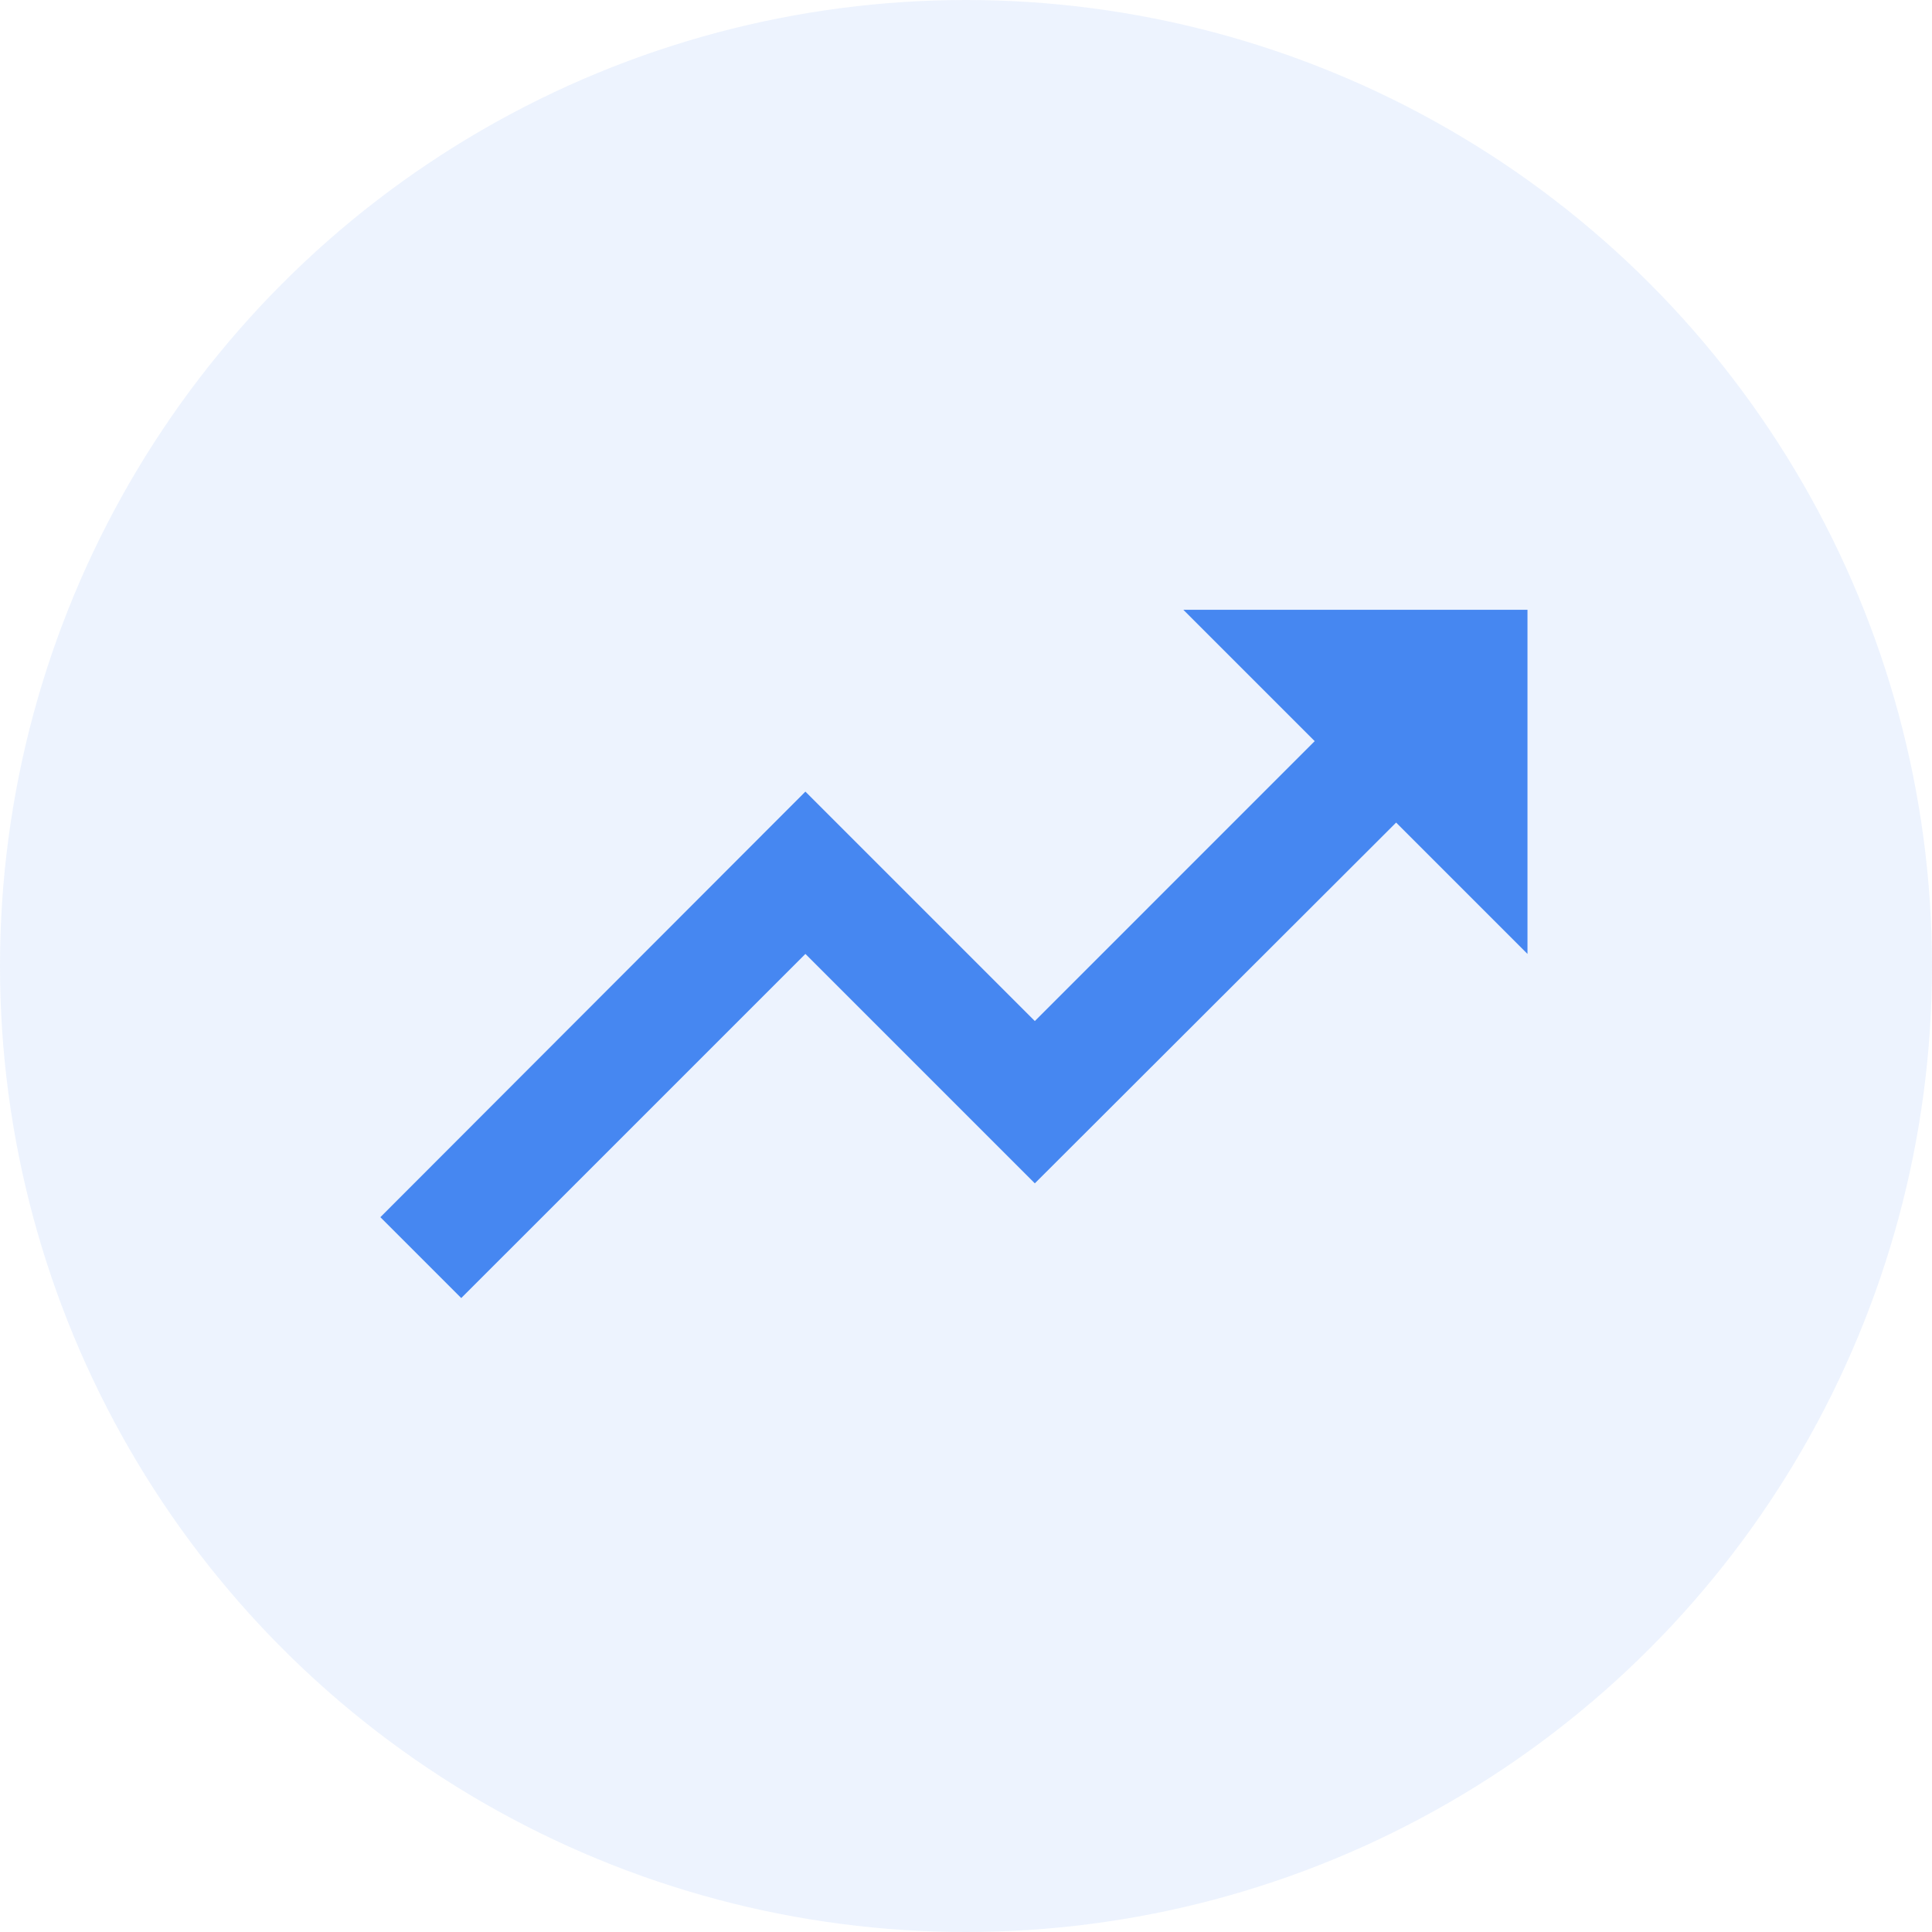 <svg xmlns="http://www.w3.org/2000/svg" width="80" height="80" viewBox="0 0 80 80">
  <g id="icon-mejora-la-sustetabilidad" transform="translate(-912 -4945)">
    <circle id="Elipse_1771" data-name="Elipse 1771" cx="40" cy="40" r="40" transform="translate(912 4945)" fill="rgba(70,135,241,0.1)"/>
    <g id="icon-3" transform="translate(923 4956)">
      <path id="Trazado_9745" data-name="Trazado 9745" d="M0,0H57V57H0Z" fill="none"/>
      <path id="Trazado_9746" data-name="Trazado 9746" d="M35.25,6l5.439,5.439L29.1,23.029l-9.5-9.5L2,31.151,5.349,34.5,19.6,20.25l9.5,9.5L44.061,14.811,49.5,20.25V6Z" transform="translate(2.75 8.25)" fill="#4687f1"/>
    </g>
  </g>
</svg>

